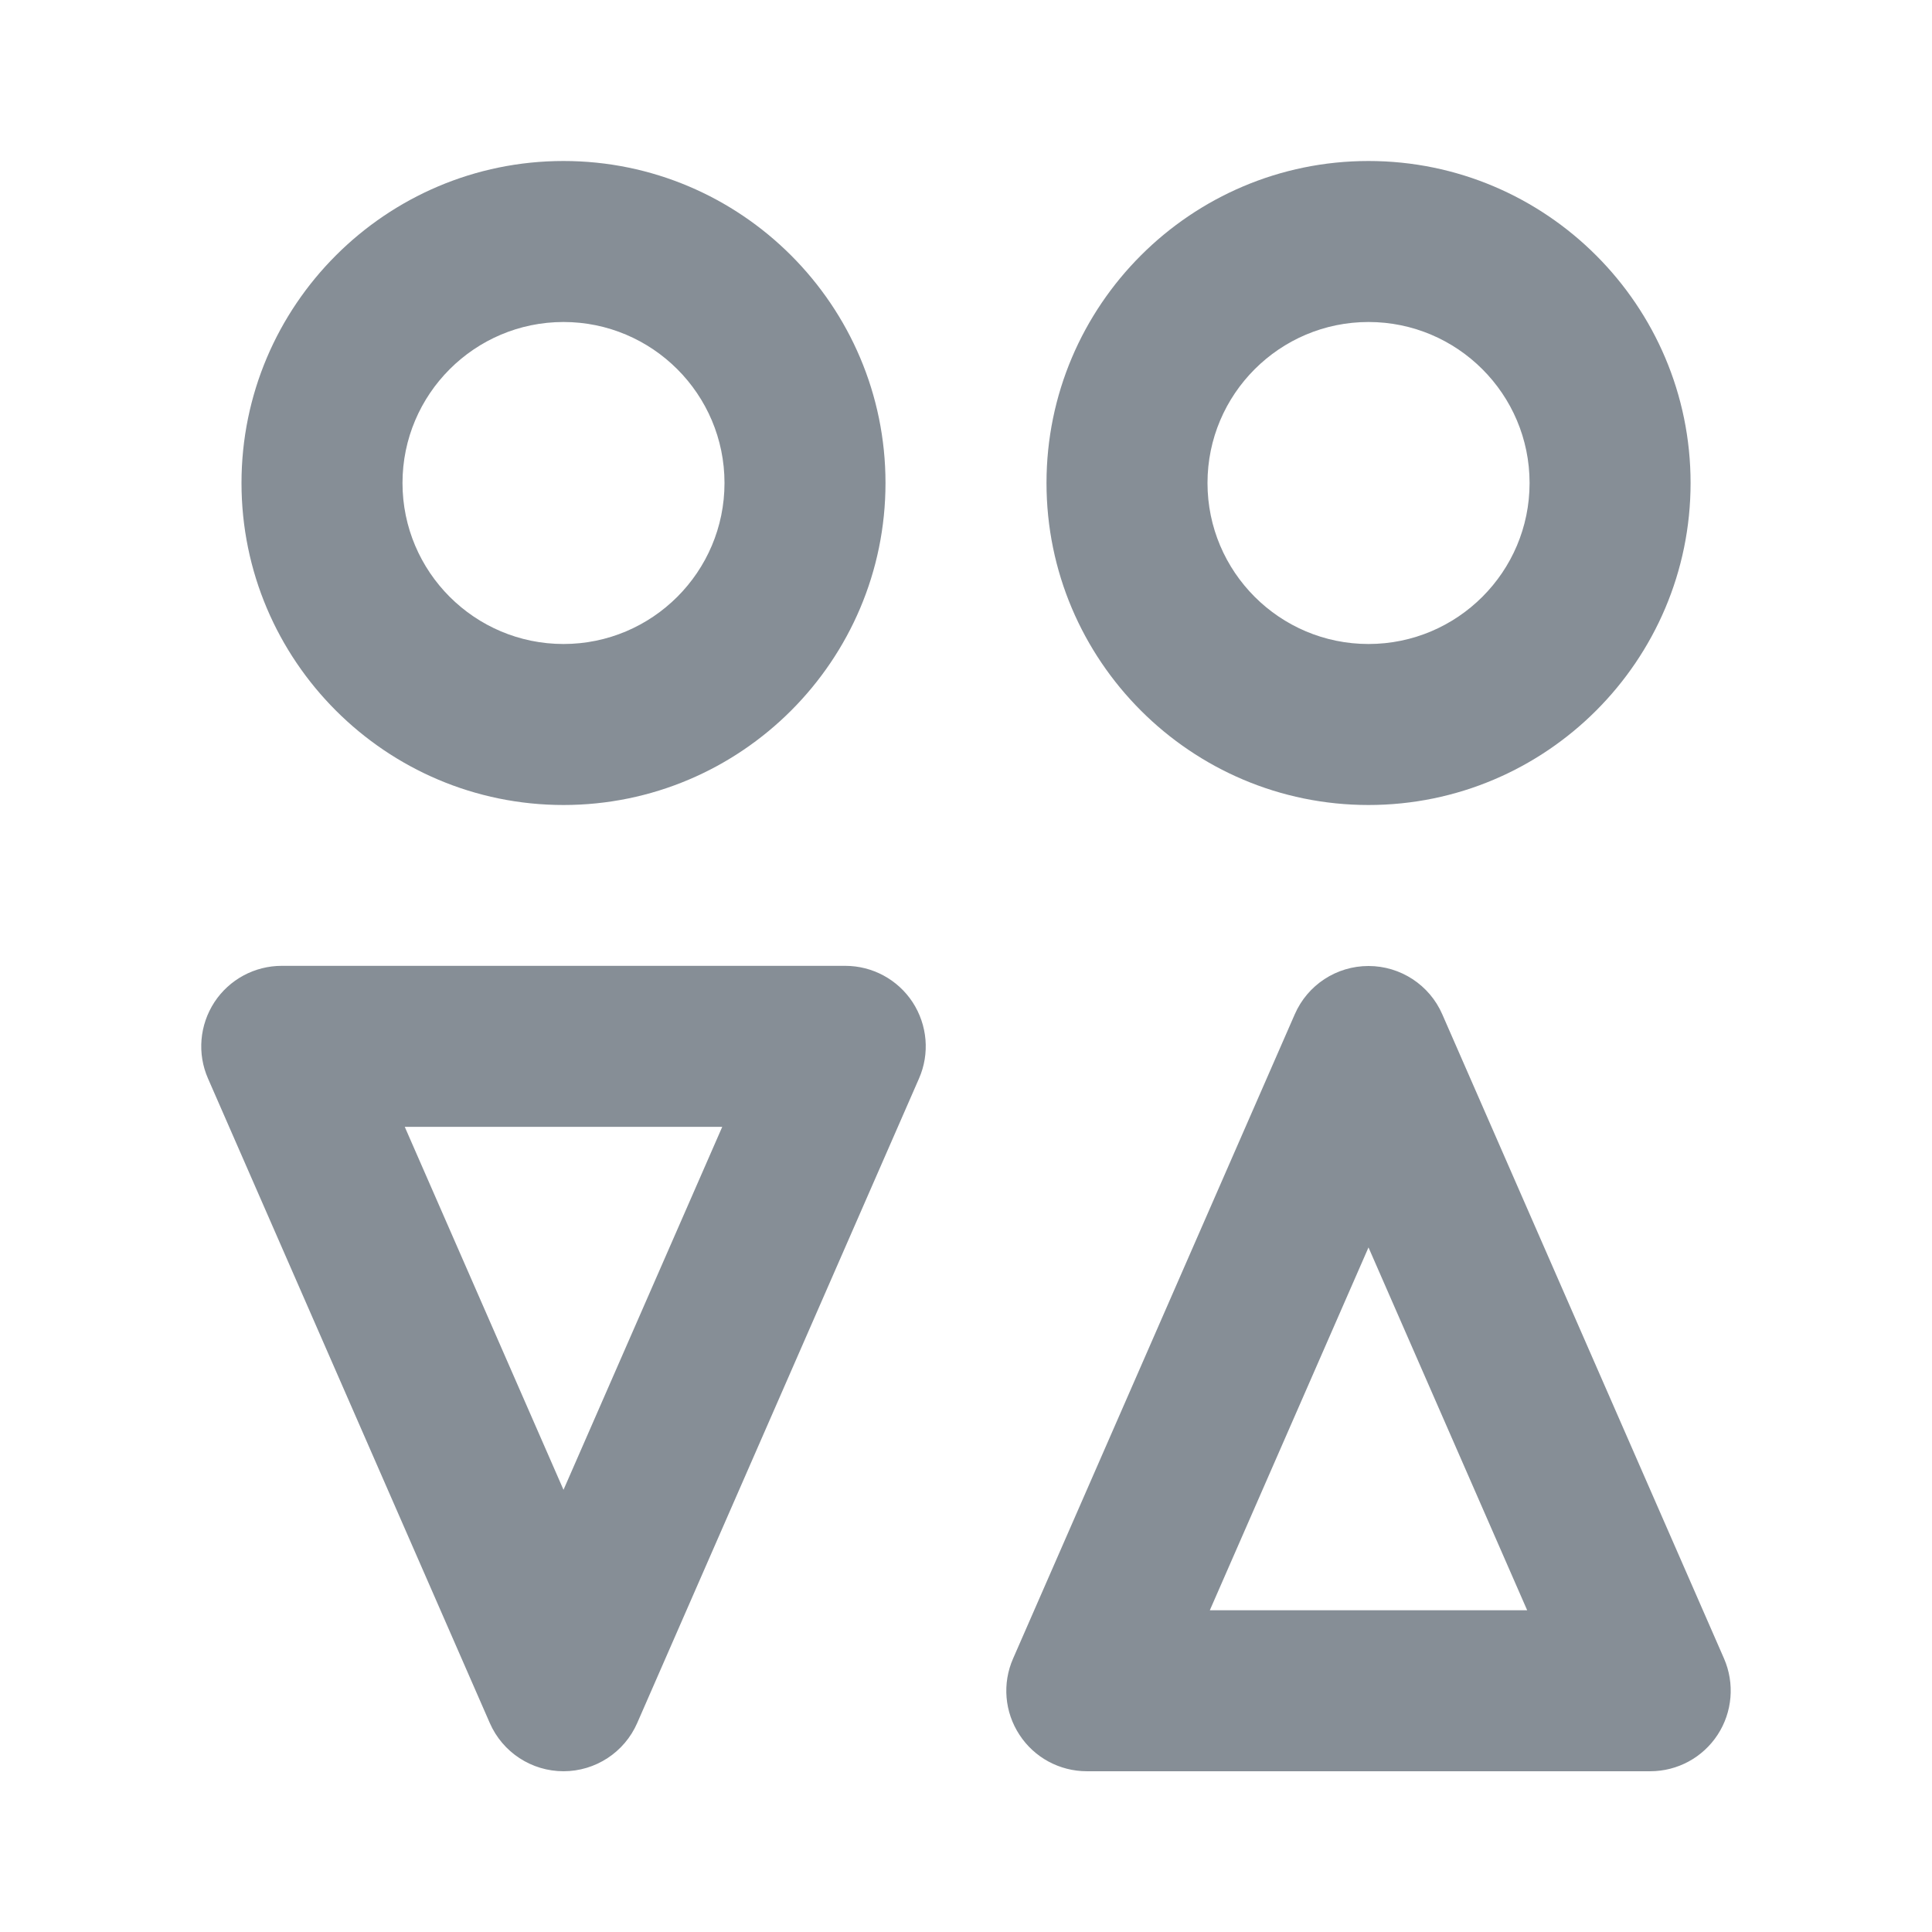 <?xml version="1.0" encoding="UTF-8"?>
<svg width="24px" height="24px" viewBox="0 0 24 24" version="1.1" xmlns="http://www.w3.org/2000/svg" xmlns:xlink="http://www.w3.org/1999/xlink">
    <title>Icon/24/toilet</title>
    <g id="Icon/24/toilet" stroke="none" stroke-width="1" fill="none" fill-rule="evenodd">
        <path d="M10.5,11.998 C10.838,11.998 11.152,12.168 11.337,12.45 C11.521,12.733 11.552,13.089 11.416,13.398 L11.416,13.398 L7.916,21.403 C7.757,21.768 7.397,22.003 7,22.003 C6.603,22.003 6.243,21.768 6.084,21.403 L6.084,21.403 L2.584,13.398 C2.448,13.089 2.479,12.733 2.663,12.45 C2.848,12.168 3.162,11.998 3.5,11.998 L3.5,11.998 Z M17,12 C17.397,12 17.757,12.235 17.916,12.599 L17.916,12.599 L21.416,20.602 C21.551,20.912 21.521,21.268 21.337,21.55 C21.152,21.833 20.838,22.003 20.5,22.003 L20.5,22.003 L13.501,22.003 C13.163,22.003 12.848,21.833 12.664,21.55 C12.479,21.268 12.449,20.912 12.585,20.603 L12.585,20.603 L16.084,12.6 C16.243,12.235 16.602,12 17,12 Z M17,15.496 L15.029,20.003 L18.971,20.003 L17,15.496 Z M8.972,13.998 L5.028,13.998 L7,18.507 L8.972,13.998 Z M7,2 C9.206,2 11,3.794 11,6 C11,8.206 9.206,10 7,10 C4.794,10 3,8.206 3,6 C3,3.794 4.794,2 7,2 Z M17,2 C19.206,2 21.001,3.794 21.001,6 C21.001,8.206 19.206,10 17,10 C14.794,10 13,8.206 13,6 C13,3.794 14.794,2 17,2 Z M7,4 C5.897,4 5,4.897 5,6 C5,7.104 5.897,8 7,8 C8.103,8 9,7.104 9,6 C9,4.897 8.103,4 7,4 Z M17,4 C15.897,4 15,4.897 15,6 C15,7.104 15.897,8 17,8 C18.104,8 19.001,7.104 19.001,6 C19.001,4.897 18.104,4 17,4 Z" id="Combined-Shape" fill="#868E96"></path>
    </g>
</svg>